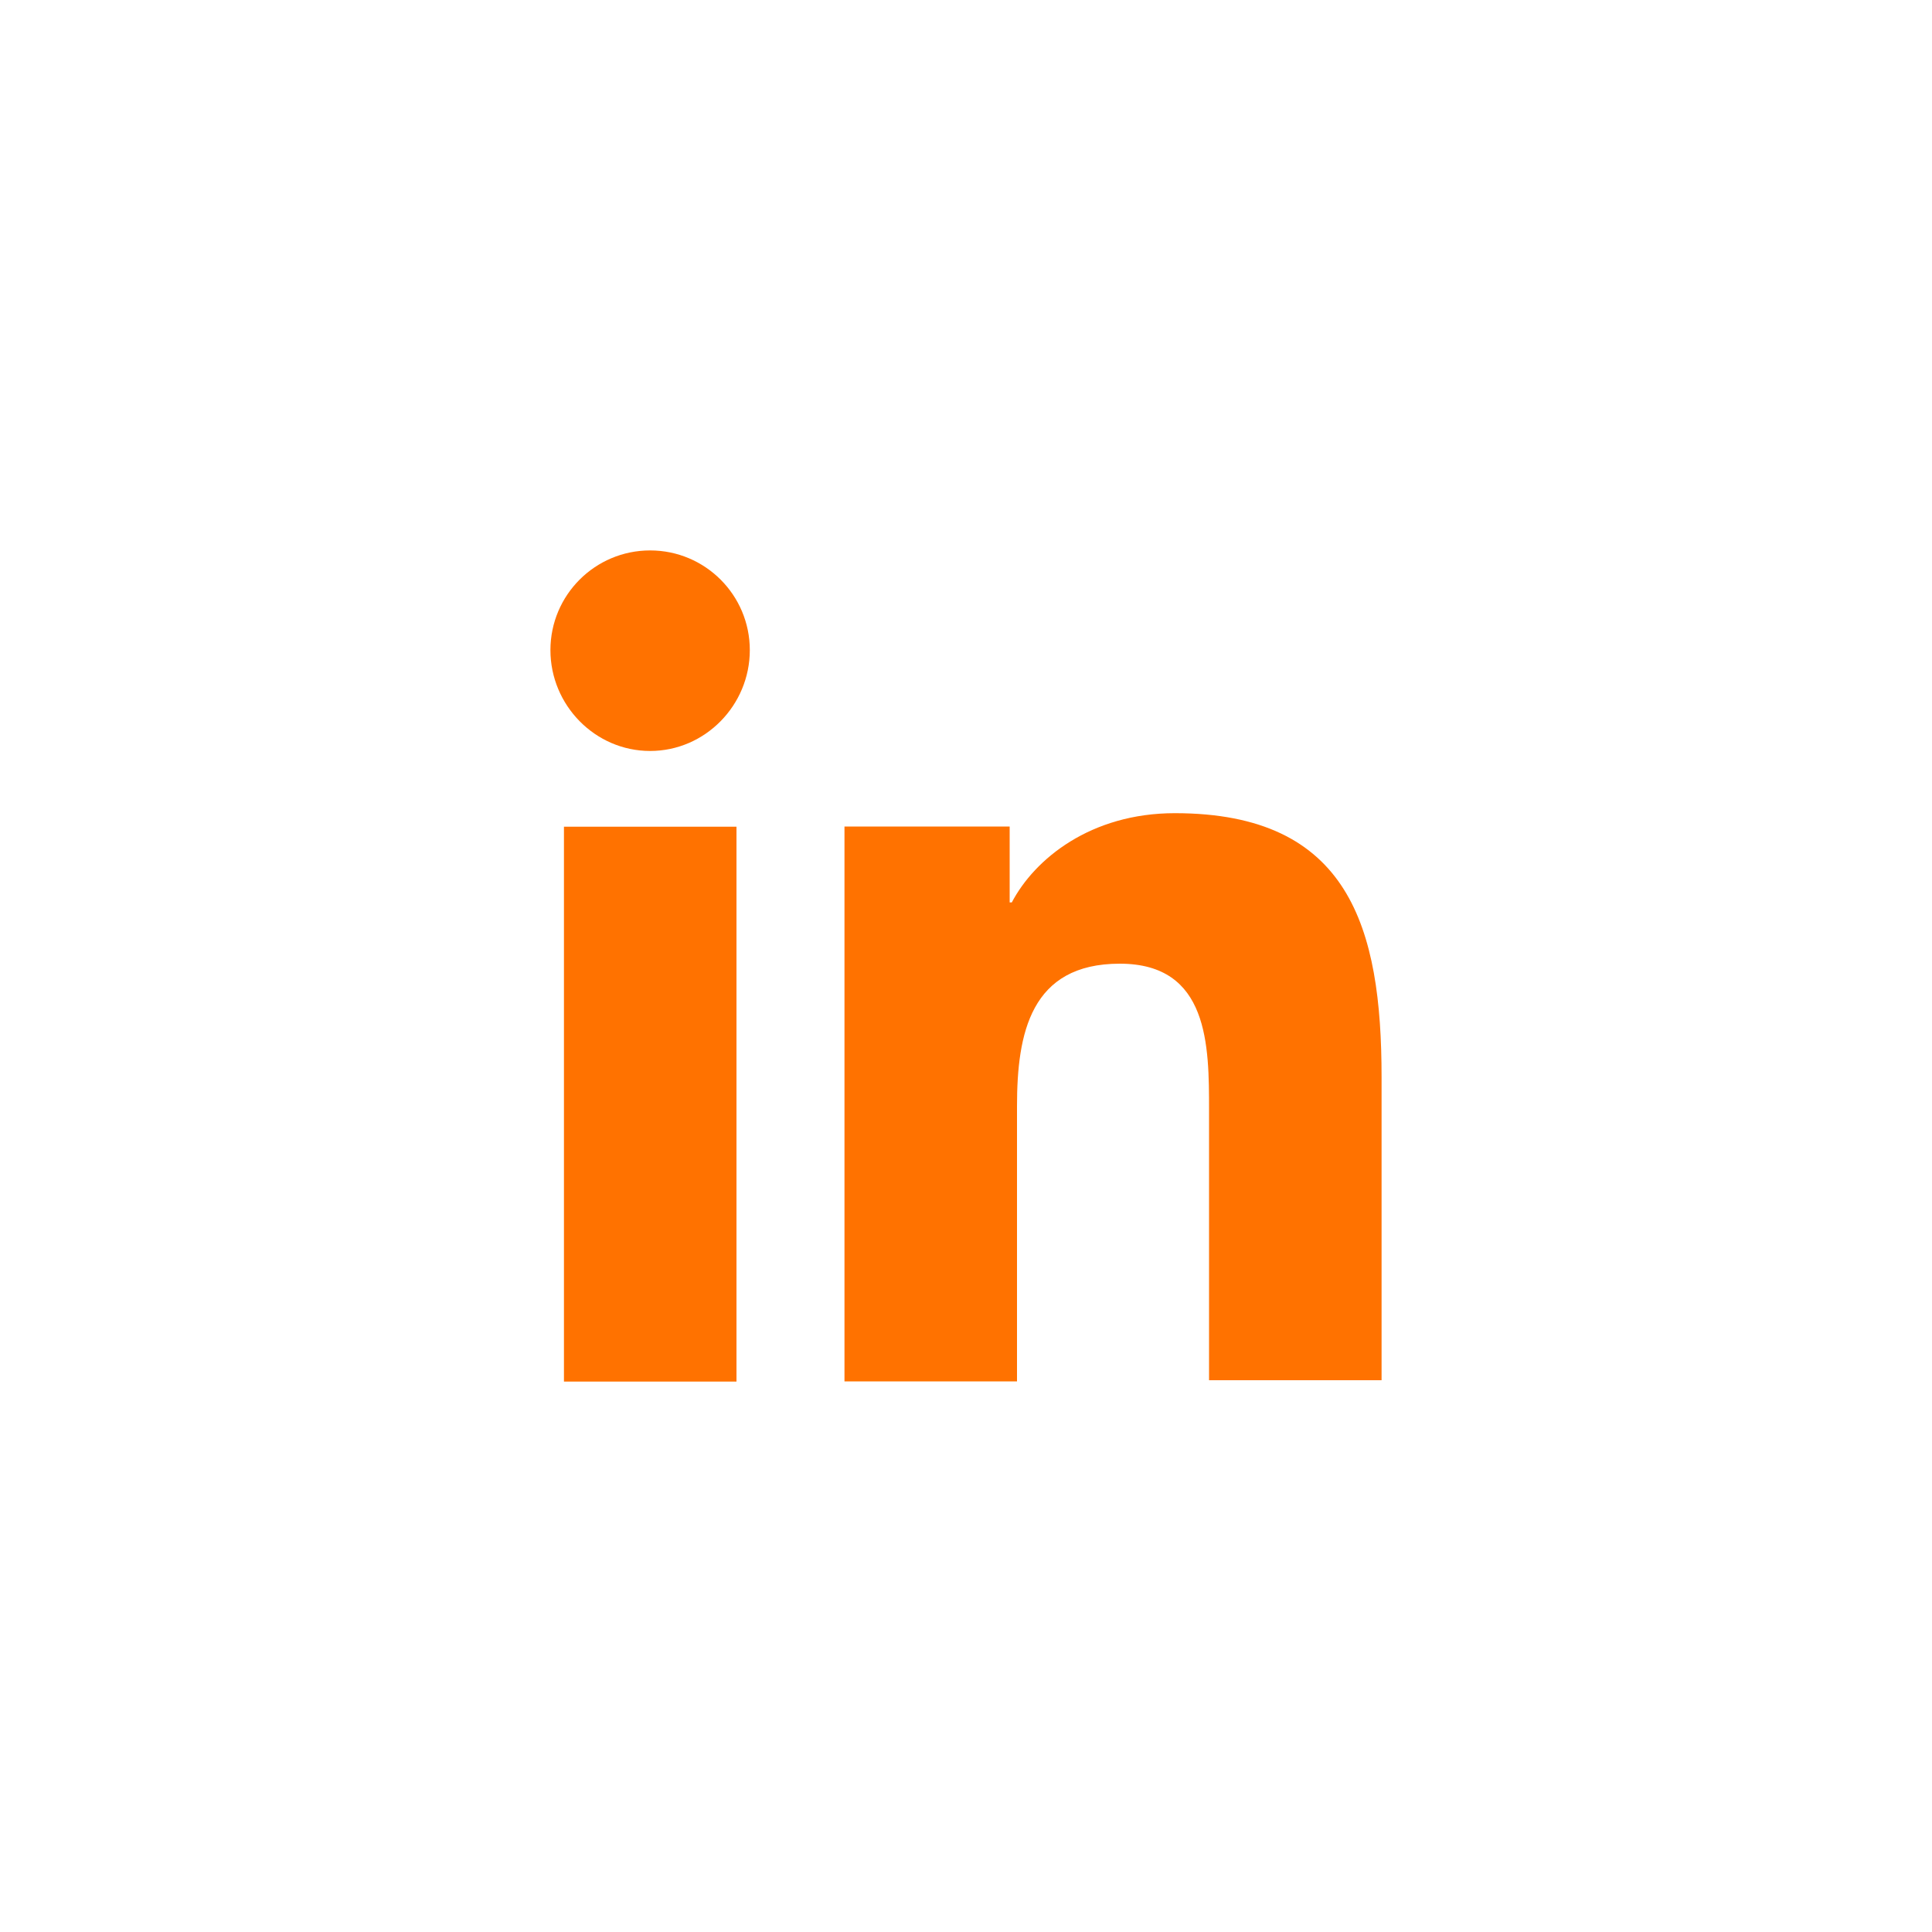 <?xml version="1.0" encoding="UTF-8"?>
<svg id="Layer_1" data-name="Layer 1" xmlns="http://www.w3.org/2000/svg" viewBox="0 0 100 100">
  <defs>
    <style>
      .cls-1 {
        fill: #ff7200;
      }
    </style>
  </defs>
  <g id="_10.Linkedin" data-name="10.Linkedin">
    <path class="cls-1" d="M71.51,71.51v-15.76c0-7.74-1.67-13.66-10.7-13.66-4.36,0-7.26,2.37-8.44,4.62h-.11v-3.93h-8.55v28.72h8.93v-14.25c0-3.76.7-7.37,5.32-7.37s4.62,4.25,4.62,7.58v13.98h8.93v.05Z"/>
    <path class="cls-1" d="M29.19,42.79h8.93v28.72h-8.93v-28.72Z"/>
    <path class="cls-1" d="M33.65,28.49c-2.85,0-5.16,2.31-5.16,5.16s2.31,5.22,5.16,5.22,5.16-2.37,5.16-5.22-2.31-5.16-5.16-5.16Z"/>
  </g>
</svg>